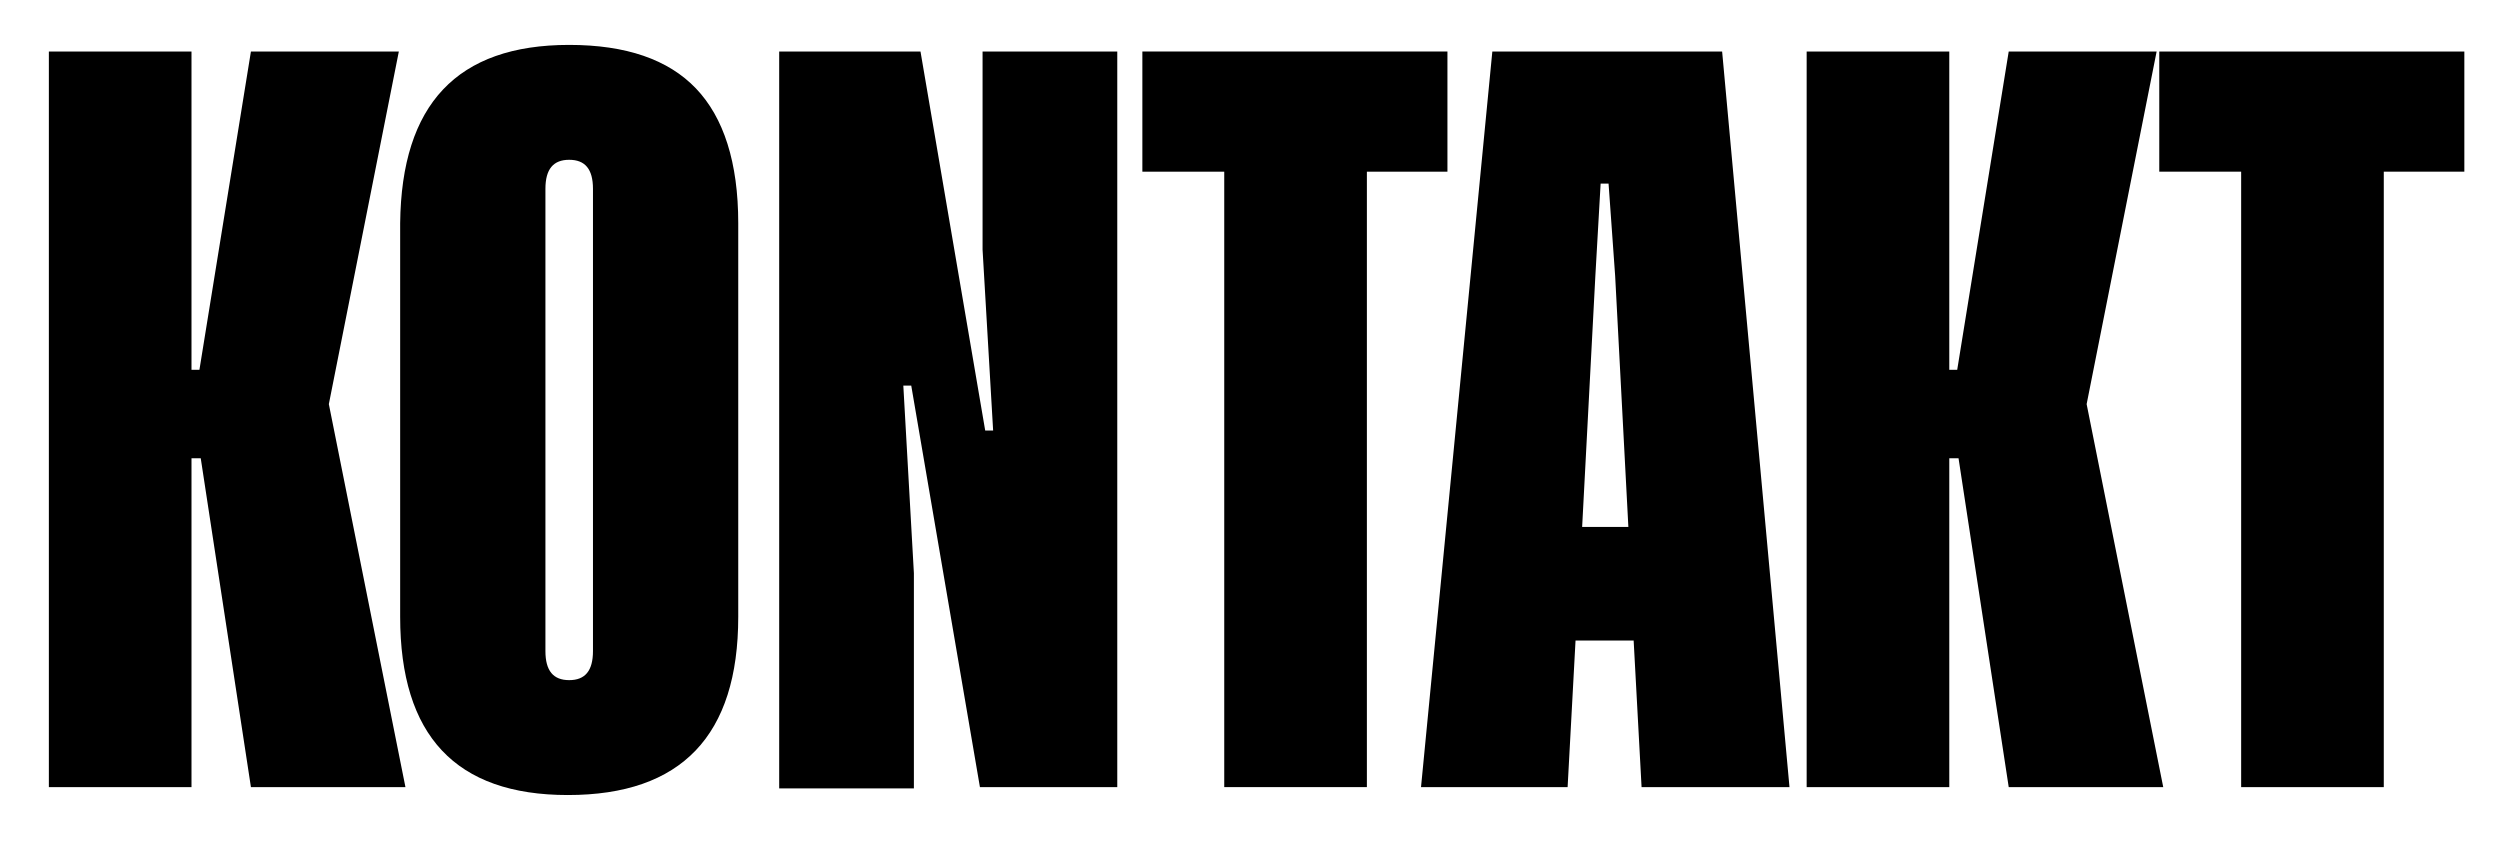 <?xml version="1.0" encoding="utf-8"?>
<!-- Generator: Adobe Illustrator 23.0.6, SVG Export Plug-In . SVG Version: 6.00 Build 0)  -->
<svg version="1.1" id="Ebene_1" xmlns="http://www.w3.org/2000/svg" xmlns:xlink="http://www.w3.org/1999/xlink" x="0px" y="0px"
	 viewBox="0 0 189.3 63.9" style="enable-background:new 0 0 189.3 63.9;" xml:space="preserve">
<g>
	<path d="M30.7,59.6H19l-3.8-24.9h-0.7v24.9H3.7V3.9h10.8V28h0.6L19,3.9h11.2l-5.3,26.7L30.7,59.6z"/>
	<path d="M43.1,3.4c4.3,0,7.5,1.1,9.6,3.3c2.1,2.2,3.2,5.6,3.2,10.2v29.8c0,9-4.3,13.5-12.9,13.5c-8.5,0-12.7-4.5-12.7-13.5V16.9
		C30.4,7.9,34.6,3.4,43.1,3.4z M44.9,49.3v-35c0-1.5-0.6-2.2-1.8-2.2s-1.8,0.7-1.8,2.2v35c0,1.5,0.6,2.2,1.8,2.2
		S44.9,50.8,44.9,49.3z"/>
	<path d="M75.2,32.6l-0.8-13.7v-15h10.2v55.7H74.2l-5.2-30.4h-0.6l0.8,14.2v16.3H59V3.9h10.7l4.9,28.7H75.2z"/>
	<path d="M109.6,3.9V13h-6.1v46.6H92.7V13h-6.2V3.9H109.6z"/>
	<path d="M124.3,59.6l-0.6-11.1h-4.4l-0.6,11.1h-11.1l5.4-55.7h17.4l5.1,55.7H124.3z M119.8,39.9h3.5l-1-19l-0.5-7h-0.6l-0.4,7
		L119.8,39.9z"/>
	<path d="M163.8,59.6h-11.7l-3.8-24.9h-0.7v24.9h-10.8V3.9h10.8V28h0.6l3.9-24.1h11.2L158,30.6L163.8,59.6z"/>
	<path d="M186.6,3.9V13h-6.1v46.6h-10.8V13h-6.2V3.9H186.6z"/>
</g>
<g>
</g>
<g>
</g>
<g>
</g>
<g>
</g>
<g>
</g>
<g>
</g>
</svg>
